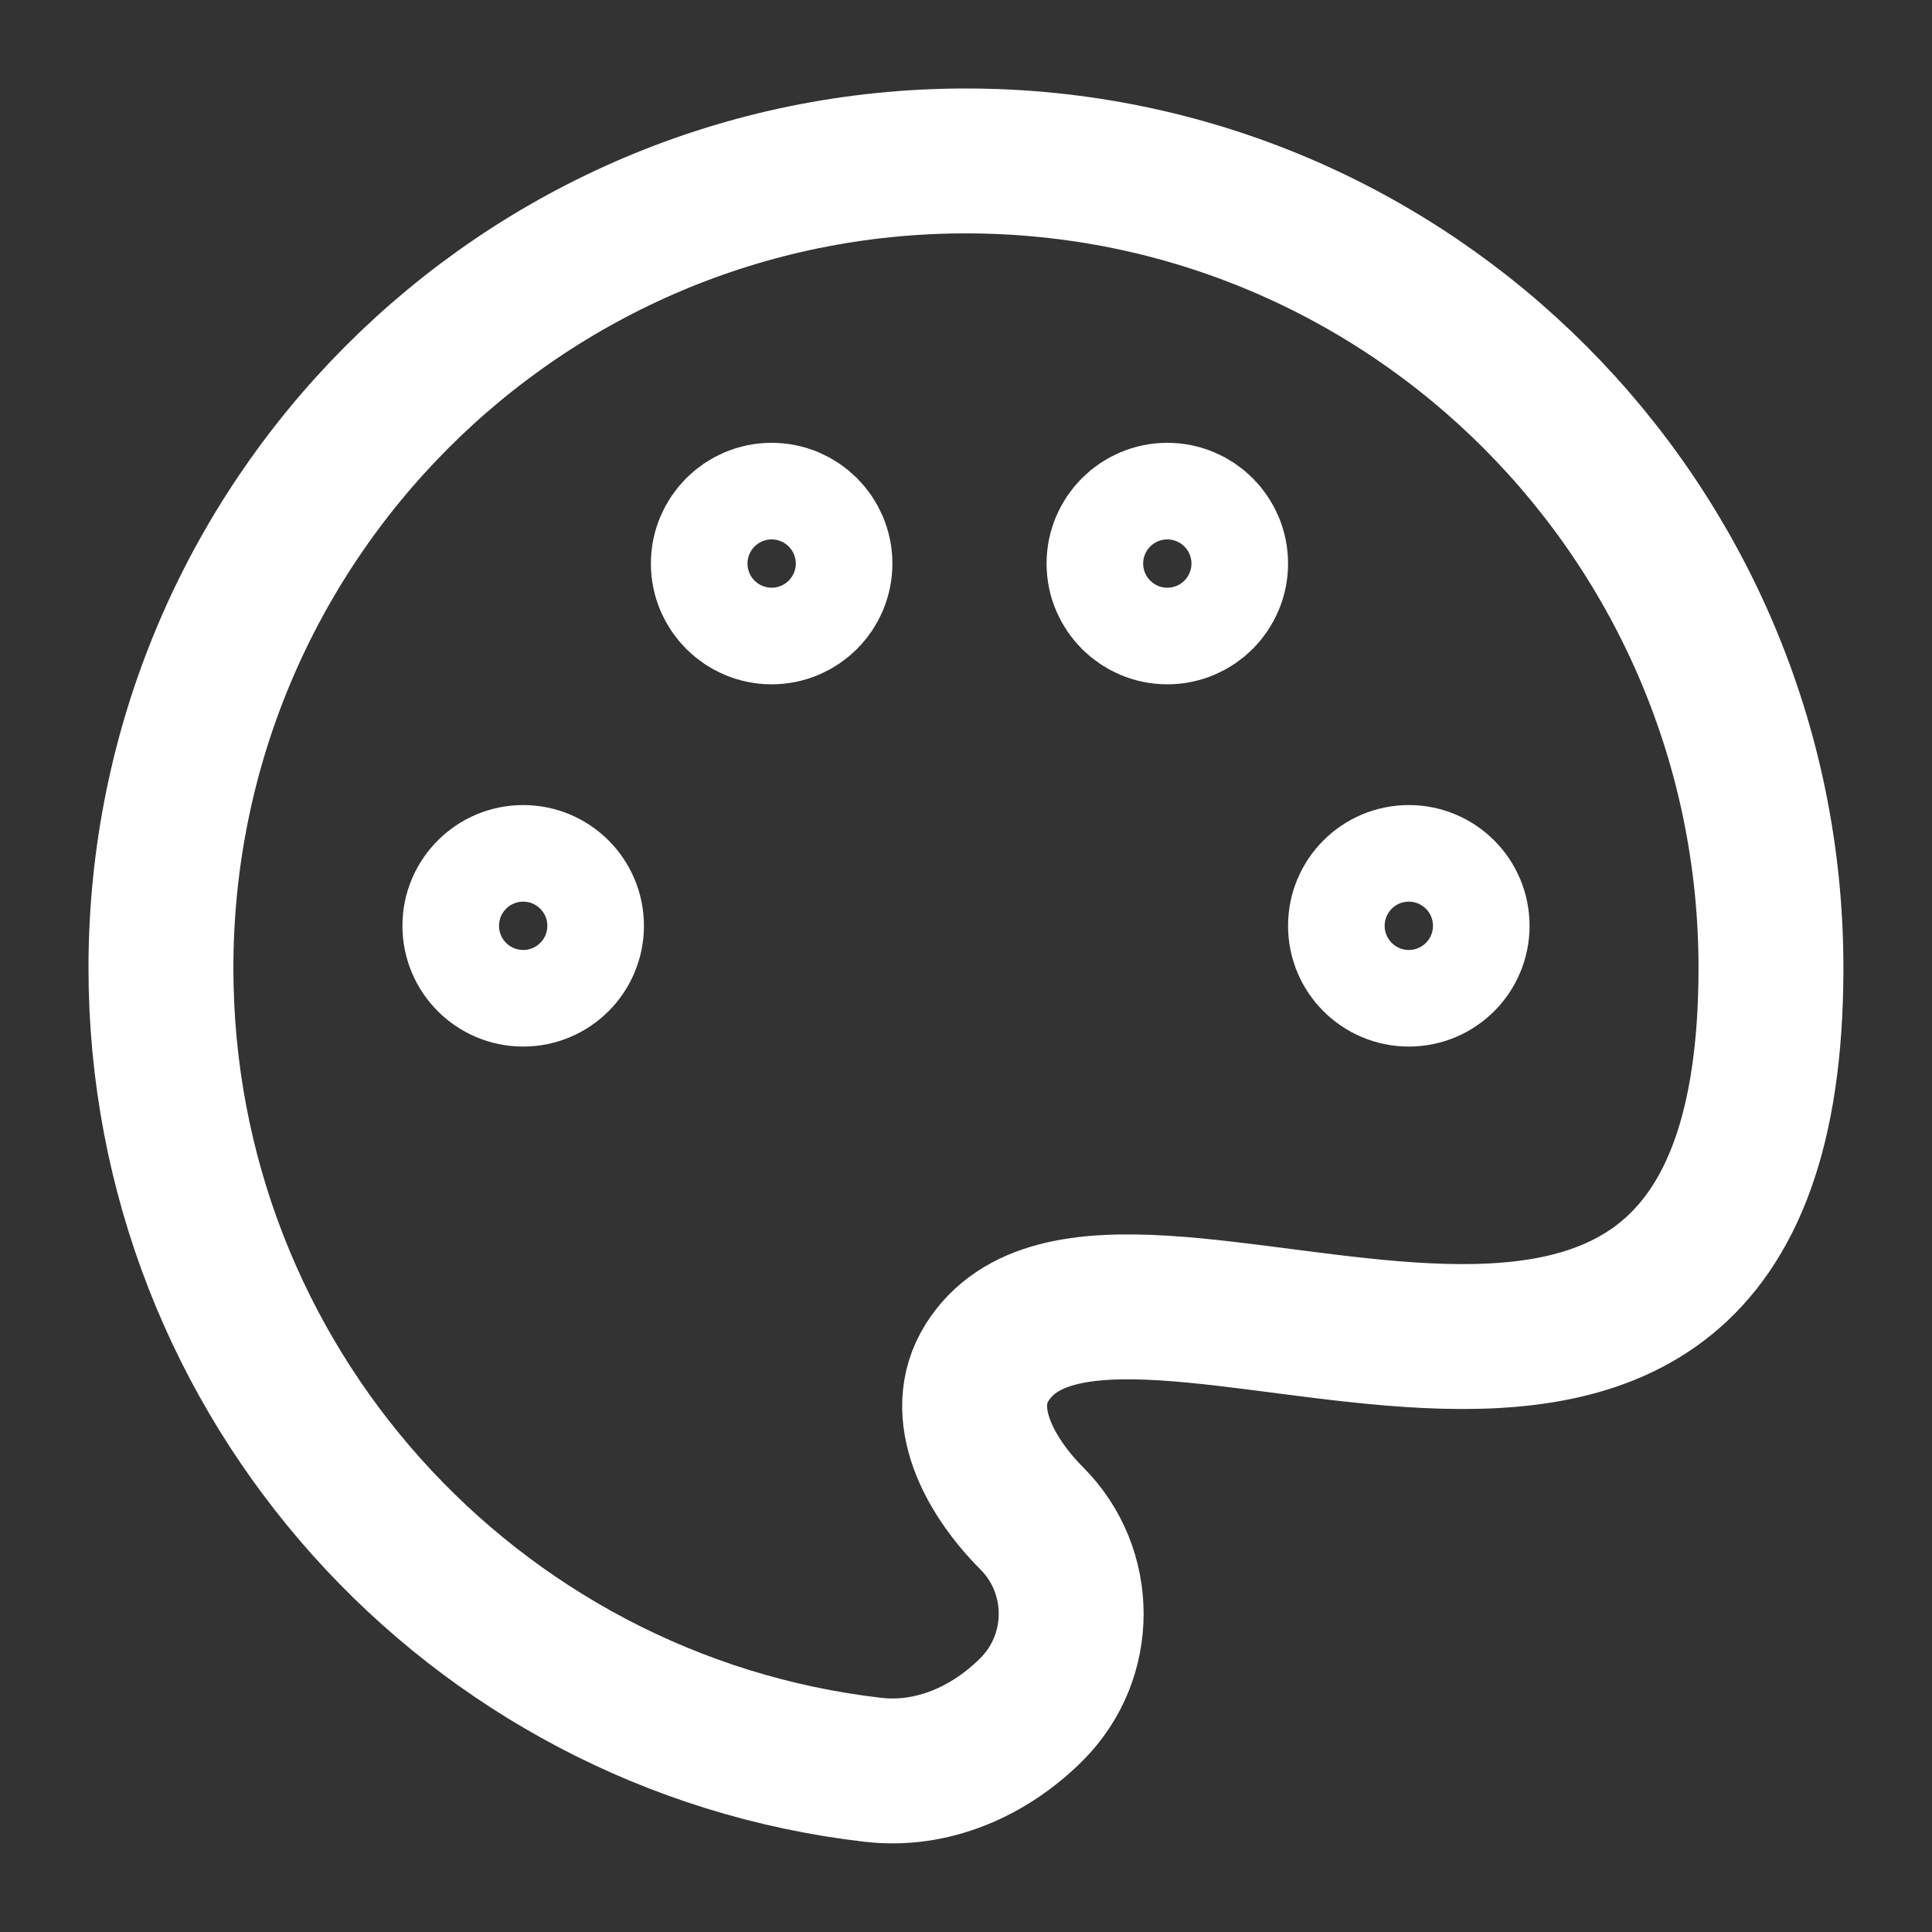 <svg width="20" height="20" viewBox="0 0 20 20" fill="none" xmlns="http://www.w3.org/2000/svg">
<rect x="0" y="0" width="20" height="20" fill="#333333" stroke="none"/>
<g clip-path="url(#clip0_1583_255)">
<path d="M1.666 10.021C1.666 14.31 4.889 17.843 9.038 18.321C9.651 18.392 10.244 18.131 10.68 17.694C11.225 17.148 11.225 16.263 10.68 15.717C10.244 15.28 9.889 14.628 10.218 14.105C11.531 12.015 18.333 16.814 18.333 10.021C18.333 5.407 14.602 1.666 9.999 1.666C5.397 1.666 1.666 5.407 1.666 10.021Z" stroke="white" stroke-width="1.5"/>
<circle cx="14.584" cy="9.584" r="0.75" stroke="white"/>
<circle cx="5.416" cy="9.584" r="0.75" stroke="white"/>
<path d="M7.988 5.334C8.264 5.334 8.488 5.558 8.488 5.834C8.488 6.11 8.264 6.334 7.988 6.334C7.712 6.334 7.488 6.11 7.488 5.834C7.488 5.558 7.712 5.334 7.988 5.334Z" stroke="white" stroke-width="1.5"/>
<path d="M12.084 5.334C12.36 5.334 12.584 5.558 12.584 5.834C12.584 6.11 12.36 6.334 12.084 6.334C11.808 6.334 11.584 6.11 11.584 5.834C11.584 5.558 11.808 5.334 12.084 5.334Z" stroke="white" stroke-width="1.5"/>
</g>
<defs>
<clipPath id="clip0_1583_255">
<rect width="20" height="20" rx="5" fill="white"/>
</clipPath>
</defs>
</svg>
